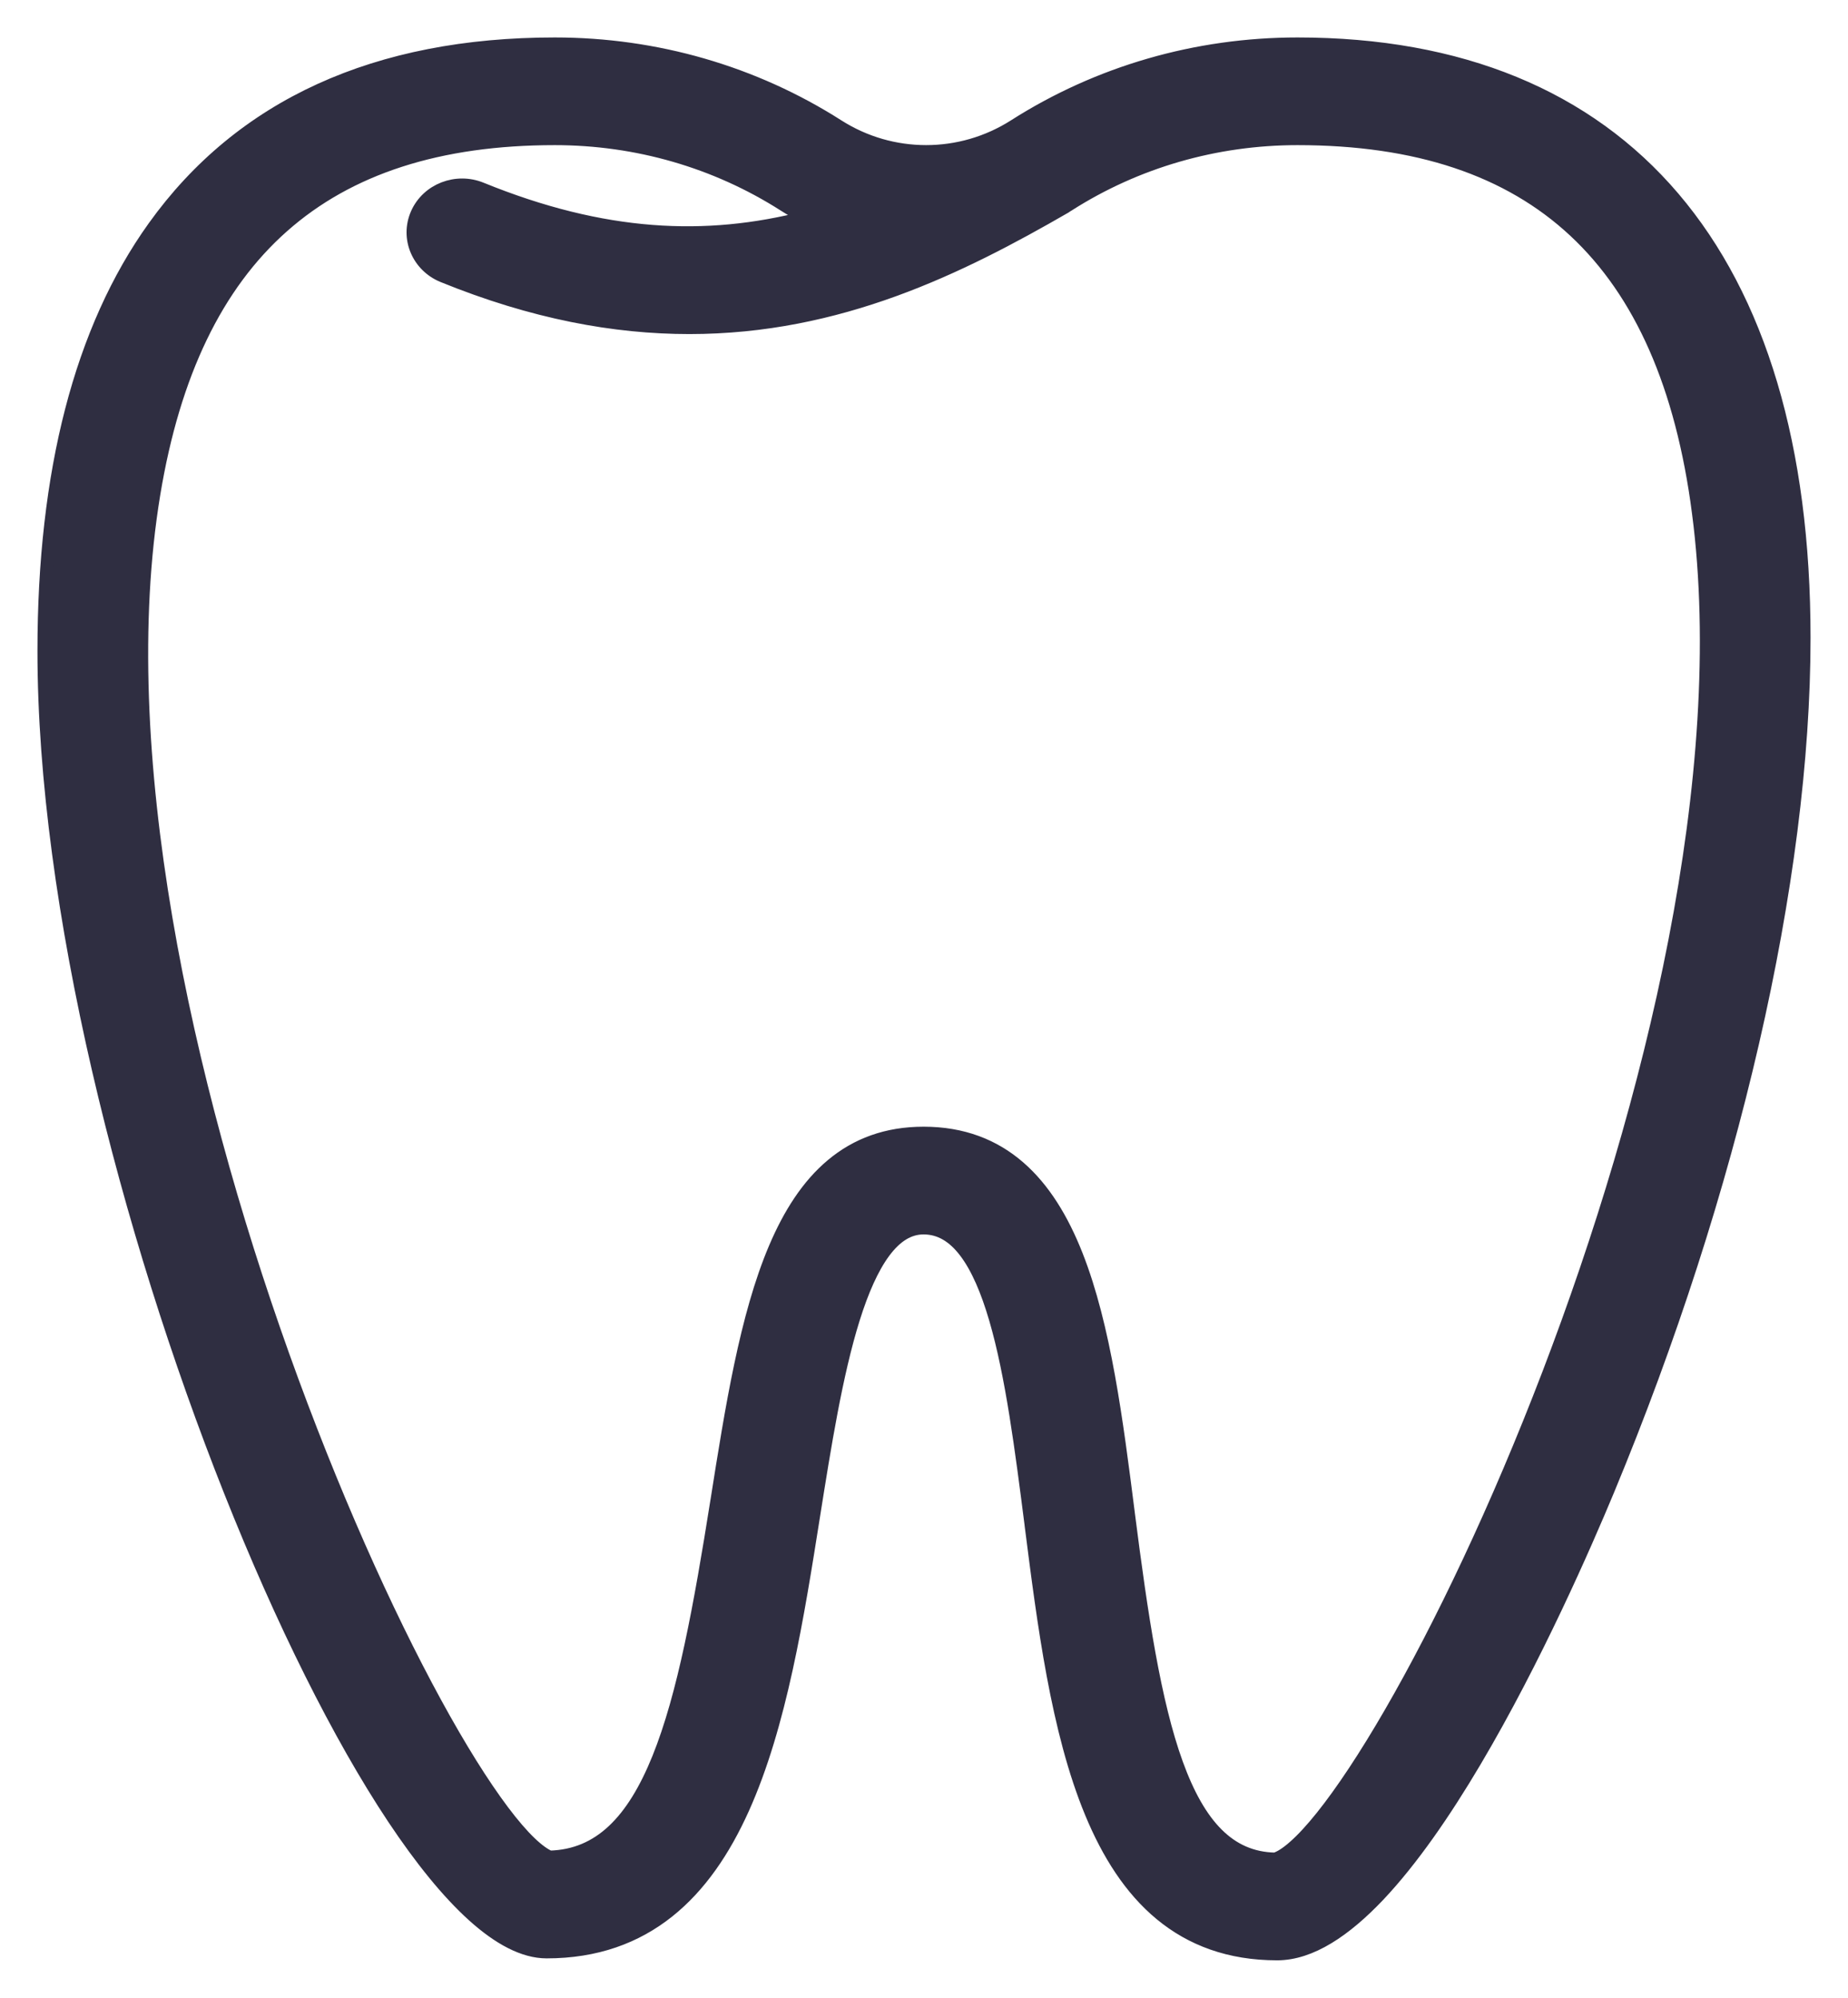 <svg width="37" height="40" viewBox="0 0 37 40" fill="none" xmlns="http://www.w3.org/2000/svg">
<path d="M15.693 4.107C15.833 4.197 15.977 4.277 16.124 4.35C14.135 4.86 12.087 4.773 9.635 3.774L9.635 3.774C9.138 3.572 8.559 3.792 8.344 4.279L8.344 4.279C8.129 4.768 8.368 5.327 8.868 5.531L8.868 5.531C10.675 6.267 12.308 6.564 13.802 6.564C16.802 6.564 19.222 5.365 21.328 4.149L21.328 4.149L21.331 4.147C21.344 4.139 21.354 4.131 21.36 4.127L21.36 4.127C21.365 4.123 21.368 4.121 21.369 4.12L21.37 4.119L21.379 4.115C21.382 4.113 21.387 4.11 21.393 4.107C22.752 3.24 24.338 2.781 25.978 2.781C28.366 2.781 30.203 3.396 31.524 4.628C32.847 5.861 33.671 7.728 34.001 10.265L34.125 10.249L34.001 10.265C34.683 15.511 33.06 22.122 31.002 27.5C29.974 30.187 28.84 32.561 27.836 34.296C27.334 35.164 26.866 35.869 26.462 36.374C26.26 36.626 26.076 36.826 25.913 36.969C25.757 37.108 25.628 37.187 25.53 37.218C25.066 37.209 24.69 37.037 24.374 36.723C24.05 36.402 23.786 35.927 23.564 35.315C23.119 34.088 22.858 32.351 22.596 30.298C22.596 30.298 22.596 30.298 22.596 30.298L22.595 30.287C22.361 28.451 22.121 26.562 21.557 25.132C21.274 24.414 20.905 23.802 20.406 23.369C19.904 22.933 19.277 22.684 18.492 22.684C17.746 22.684 17.145 22.914 16.656 23.323C16.17 23.729 15.803 24.306 15.512 24.991C14.934 26.354 14.644 28.182 14.35 30.04L14.348 30.05C14.014 32.158 13.689 33.943 13.179 35.205C12.673 36.456 12.006 37.151 11.007 37.178C10.904 37.136 10.774 37.044 10.618 36.895C10.454 36.738 10.27 36.524 10.07 36.258C9.669 35.724 9.209 34.989 8.719 34.091C7.739 32.296 6.645 29.863 5.668 27.131C3.714 21.661 2.24 15.015 3.085 9.891C3.483 7.482 4.34 5.708 5.663 4.537C6.985 3.366 8.788 2.781 11.108 2.781C12.748 2.781 14.333 3.24 15.693 4.107ZM25.978 0.875C23.952 0.875 21.991 1.442 20.307 2.516C19.229 3.202 17.856 3.202 16.779 2.516C15.096 1.442 13.134 0.875 11.108 0.875C7.536 0.875 4.826 2.105 3.079 4.544C1.611 6.593 0.875 9.453 0.875 13.032C0.875 18.14 2.532 24.638 4.604 29.857C5.641 32.467 6.783 34.763 7.878 36.409C8.426 37.232 8.964 37.896 9.475 38.357C9.982 38.814 10.48 39.086 10.944 39.086C11.936 39.086 12.733 38.79 13.377 38.278C14.019 37.768 14.502 37.049 14.879 36.211C15.63 34.542 15.975 32.369 16.294 30.353L16.296 30.34C16.515 28.965 16.745 27.511 17.093 26.401C17.267 25.846 17.468 25.387 17.704 25.069C17.939 24.753 18.197 24.591 18.491 24.591C18.816 24.591 19.088 24.754 19.326 25.068C19.566 25.385 19.762 25.845 19.927 26.41C20.257 27.539 20.448 29.041 20.639 30.531L20.639 30.536C20.892 32.518 21.163 34.656 21.843 36.297C22.184 37.12 22.631 37.828 23.238 38.33C23.848 38.834 24.611 39.125 25.57 39.125C26.249 39.125 26.943 38.649 27.605 37.951C28.271 37.246 28.929 36.289 29.533 35.269C30.742 33.229 31.749 30.92 32.199 29.838C34.692 23.836 36.125 17.615 36.125 12.769C36.125 8.957 35.232 5.981 33.508 3.957C31.782 1.93 29.238 0.875 25.978 0.875Z" fill="#2F2E41" stroke="#2F2E41" stroke-width="0.25"></path>
</svg>
